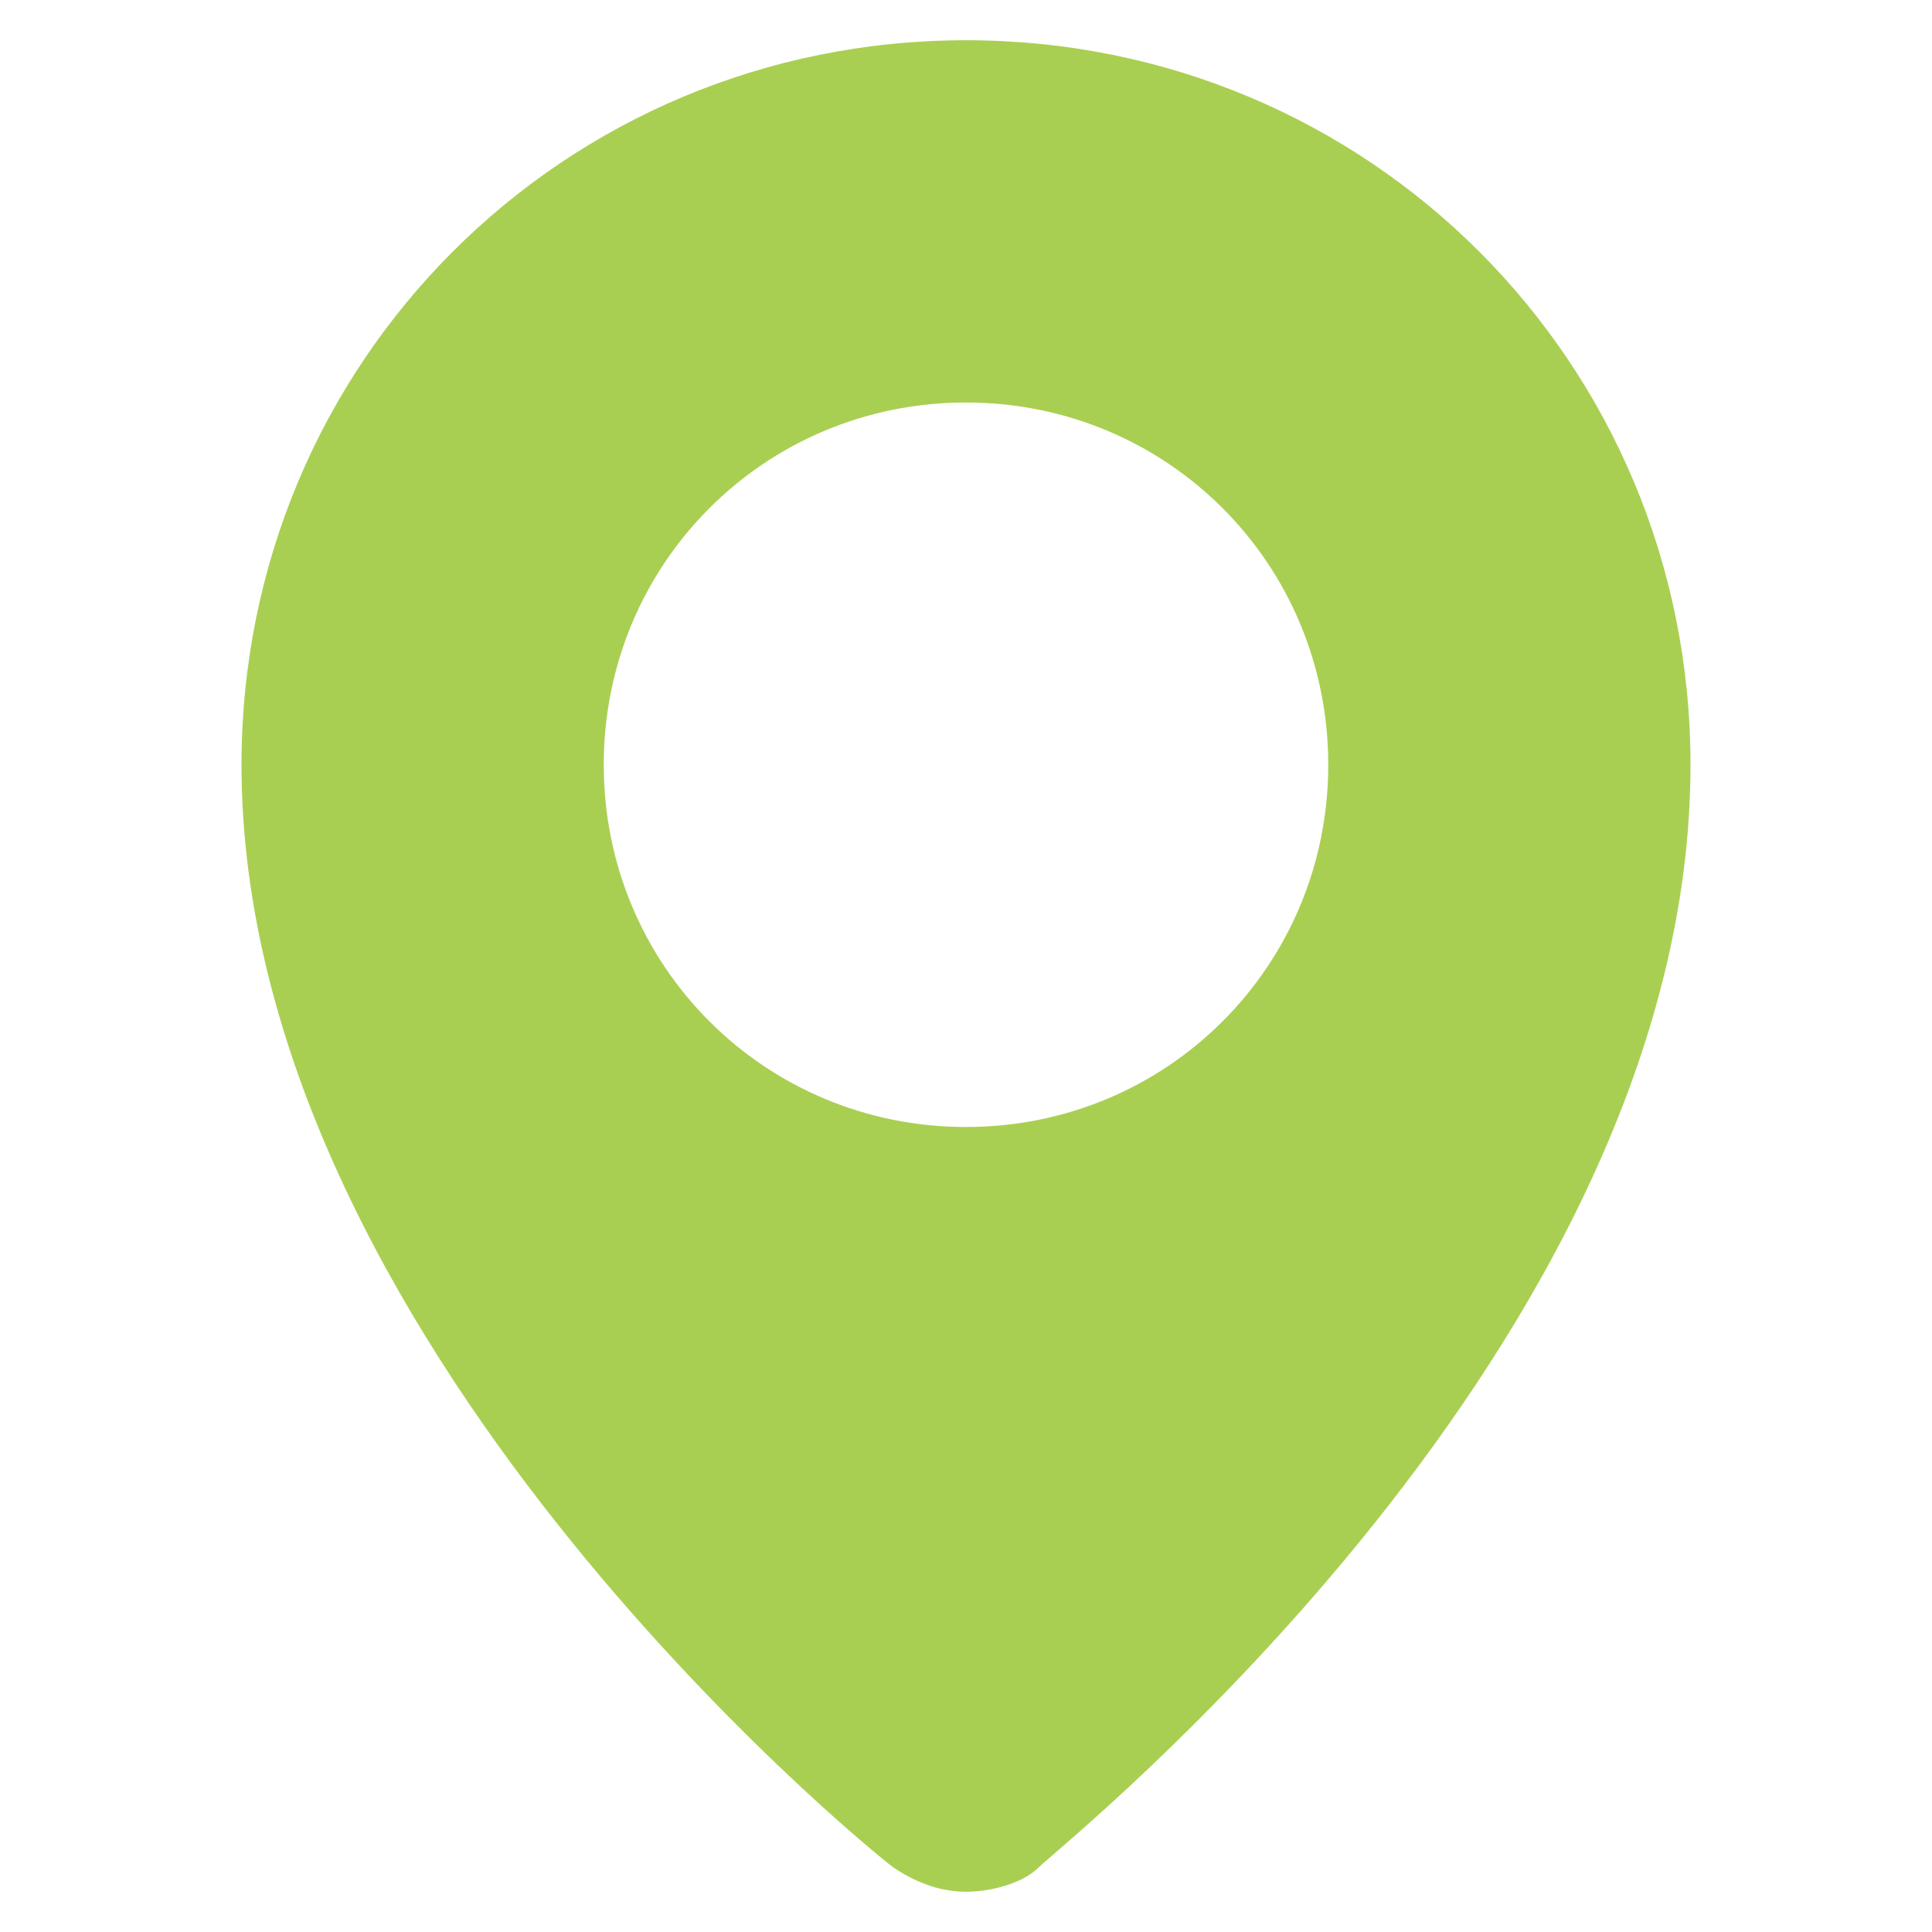 <?xml version="1.0" encoding="utf-8"?>
<!-- Generator: Adobe Illustrator 23.0.0, SVG Export Plug-In . SVG Version: 6.00 Build 0)  -->
<svg version="1.1" id="图层_1" xmlns="http://www.w3.org/2000/svg" xmlns:xlink="http://www.w3.org/1999/xlink" x="0px" y="0px"
	 viewBox="0 0 24 24" style="enable-background:new 0 0 24 24;" xml:space="preserve">
<style type="text/css">
	.st0{fill:#A9CF52;}
</style>
<g>
	<g>
		<path class="st0" d="M12,0.5c-5,0-9,4-9,9c0,7.1,7.7,13.4,8.1,13.7c0.3,0.2,0.6,0.3,0.9,0.3s0.7-0.1,0.9-0.3
			c0.3-0.3,8.1-6.5,8.1-13.7C21,4.5,17,0.5,12,0.5z M12,14c-2.5,0-4.5-2-4.5-4.5S9.5,5,12,5s4.5,2,4.5,4.5S14.5,14,12,14z"/>
	</g>
</g>
</svg>
